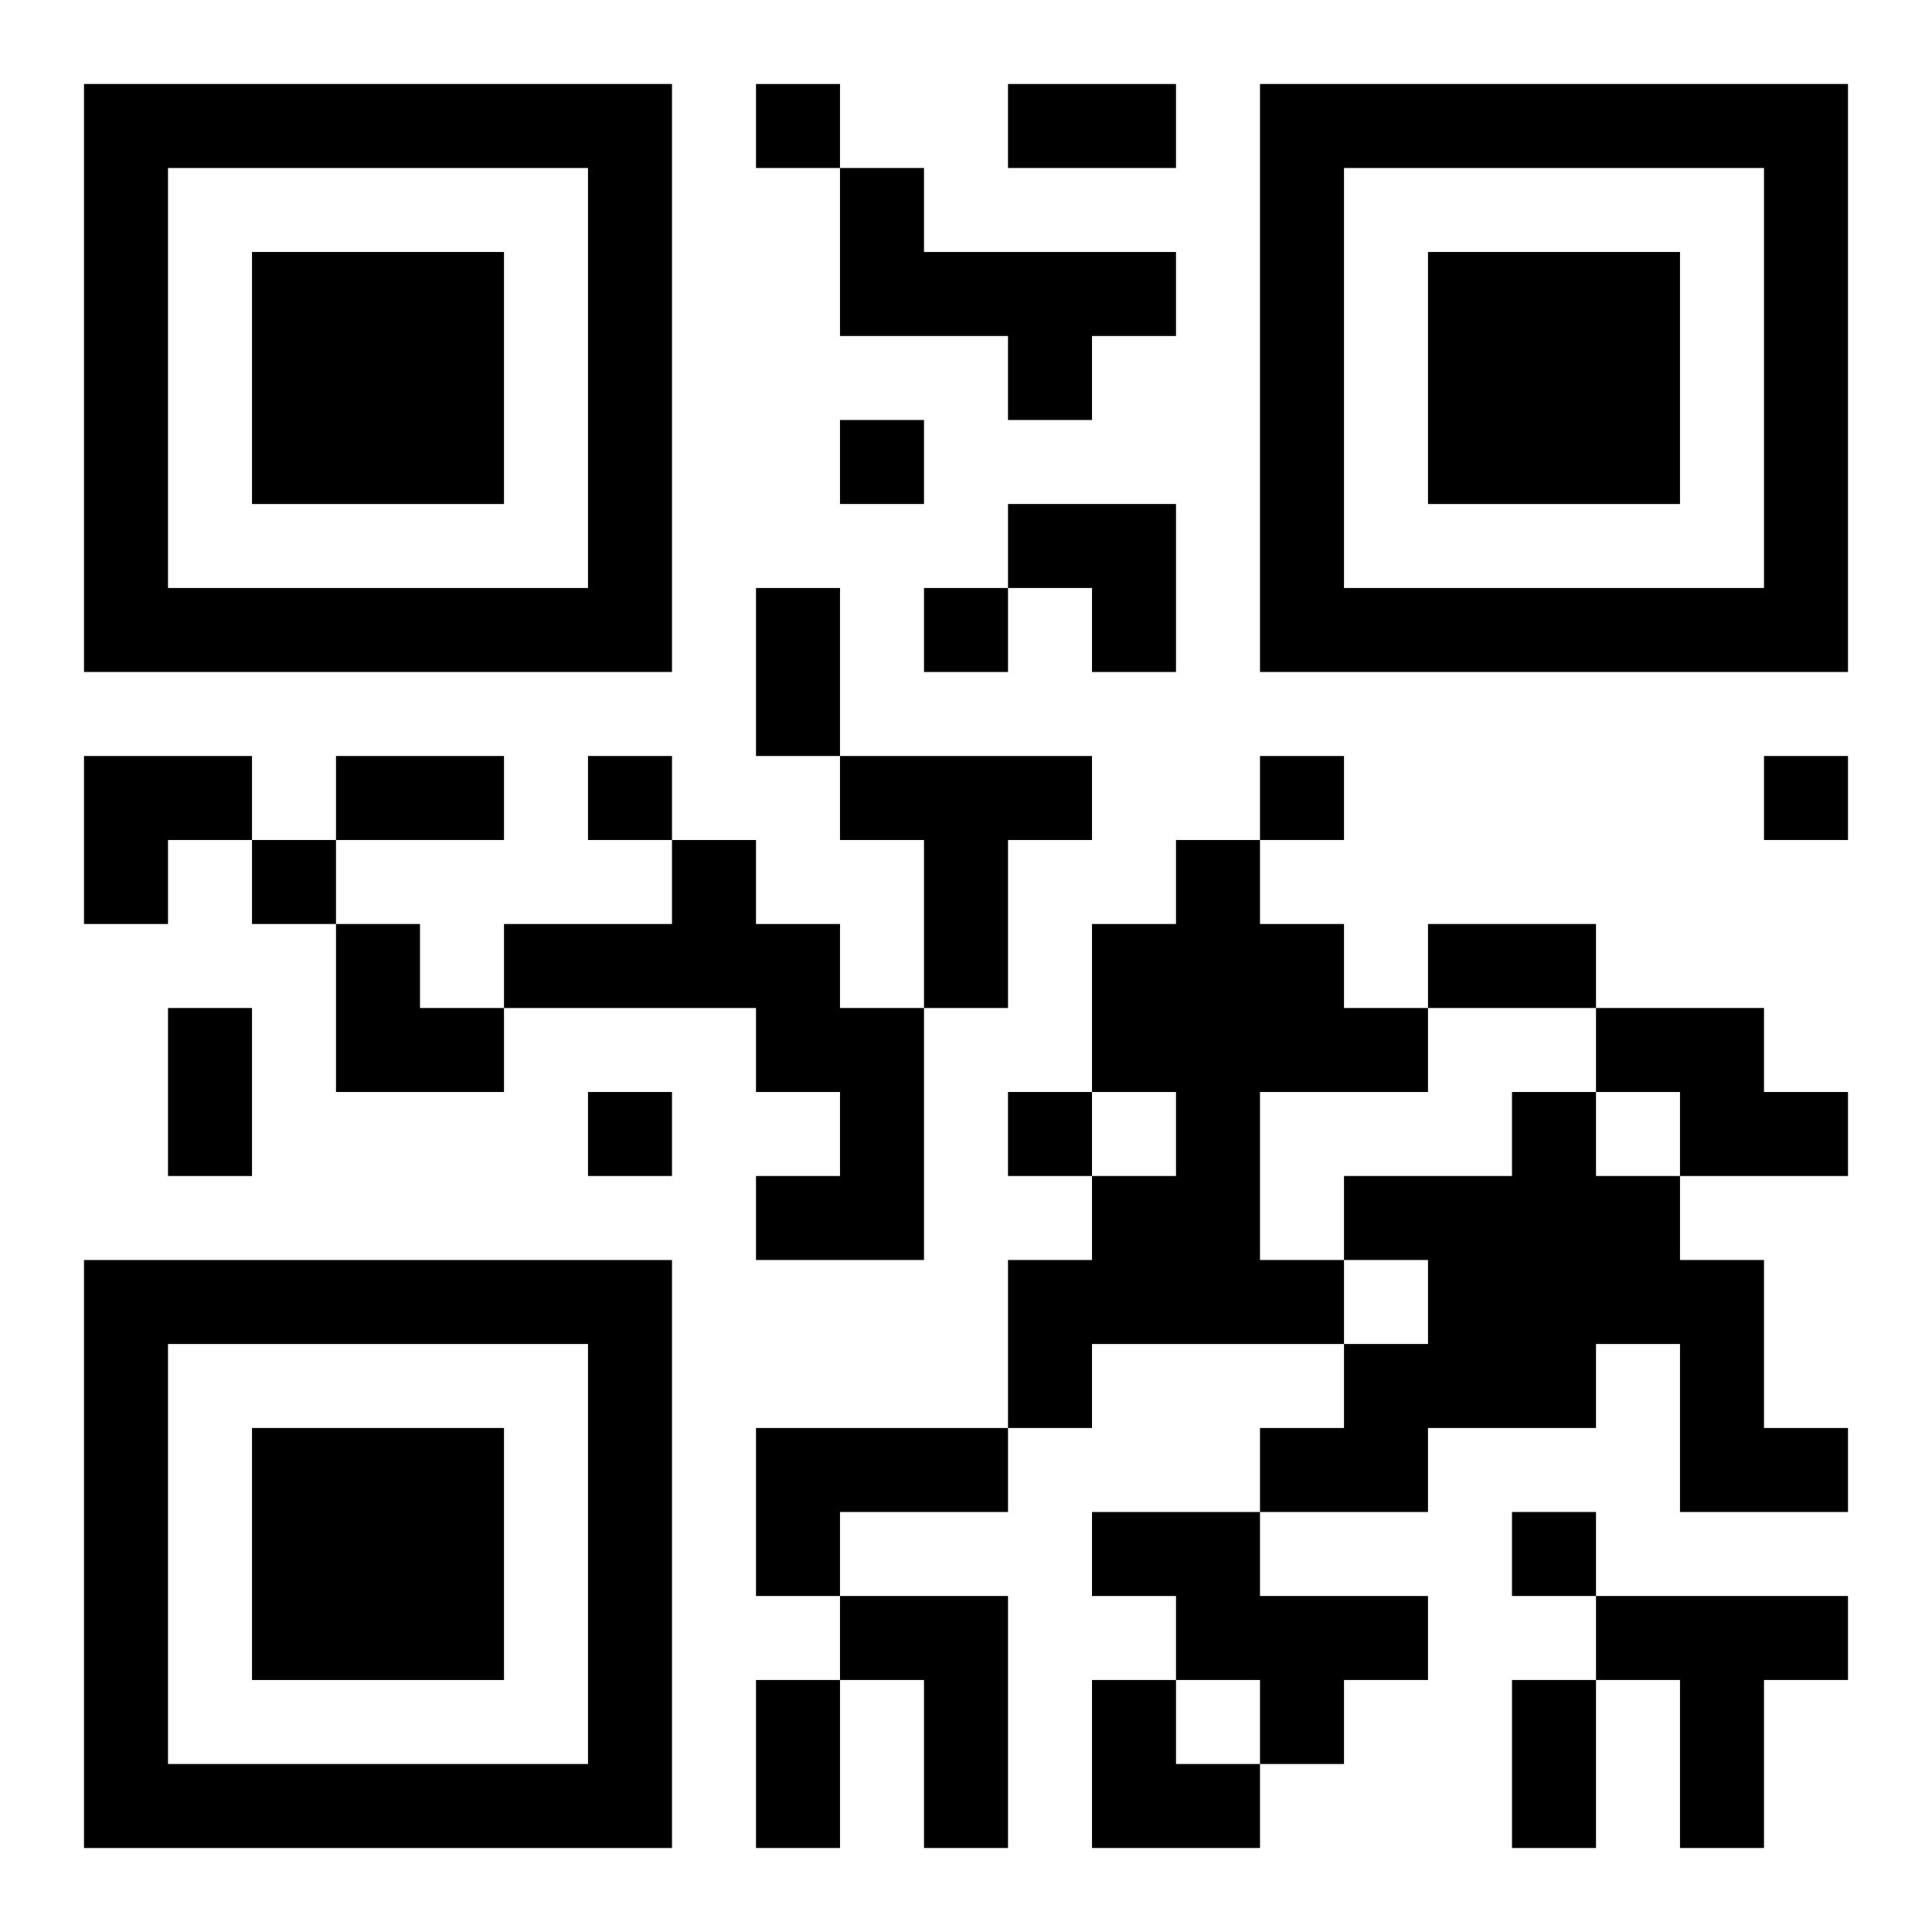<?xml version="1.0" encoding="UTF-8"?>
<svg width="250" height="250" baseProfile="full" version="1.1" viewBox="-1 -1 23 23" xmlns="http://www.w3.org/2000/svg" xmlns:xlink="http://www.w3.org/1999/xlink"><symbol id="a"><path d="m0 7v7h7v-7h-7zm1 1h5v5h-5v-5zm1 1v3h3v-3h-3z"/></symbol><use y="-7" xlink:href="#a"/><use y="7" xlink:href="#a"/><use x="14" y="-7" xlink:href="#a"/><path d="m9 1h1v1h3v1h-1v1h-1v-1h-2v-2m0 7h3v1h-1v2h-1v-2h-1v-1m-2 1h1v1h1v1h1v3h-2v-1h1v-1h-1v-1h-3v-1h2v-1m6 0h1v1h1v1h1v1h-2v2h1v1h-3v1h-1v-2h1v-1h1v-1h-1v-2h1v-1m5 2h2v1h1v1h-2v-1h-1v-1m-1 1h1v1h1v1h1v2h1v1h-2v-2h-1v1h-2v1h-2v-1h1v-1h1v-1h-1v-1h2v-1m-9 4h3v1h-2v1h-1v-2m4 1h2v1h2v1h-1v1h-1v-1h-1v-1h-1v-1m-3 1h2v3h-1v-2h-1v-1m9 0h3v1h-1v2h-1v-2h-1v-1m-10-18v1h1v-1h-1m1 4v1h1v-1h-1m1 2v1h1v-1h-1m-4 2v1h1v-1h-1m8 0v1h1v-1h-1m6 0v1h1v-1h-1m-18 1v1h1v-1h-1m4 3v1h1v-1h-1m5 0v1h1v-1h-1m6 5v1h1v-1h-1m-6-17h2v1h-2v-1m-3 6h1v2h-1v-2m-5 2h2v1h-2v-1m13 2h2v1h-2v-1m-15 1h1v2h-1v-2m7 8h1v2h-1v-2m9 0h1v2h-1v-2m-6-14h2v2h-1v-1h-1zm-11 3h2v1h-1v1h-1zm3 2h1v1h1v1h-2zm9 9h1v1h1v1h-2z"/></svg>
